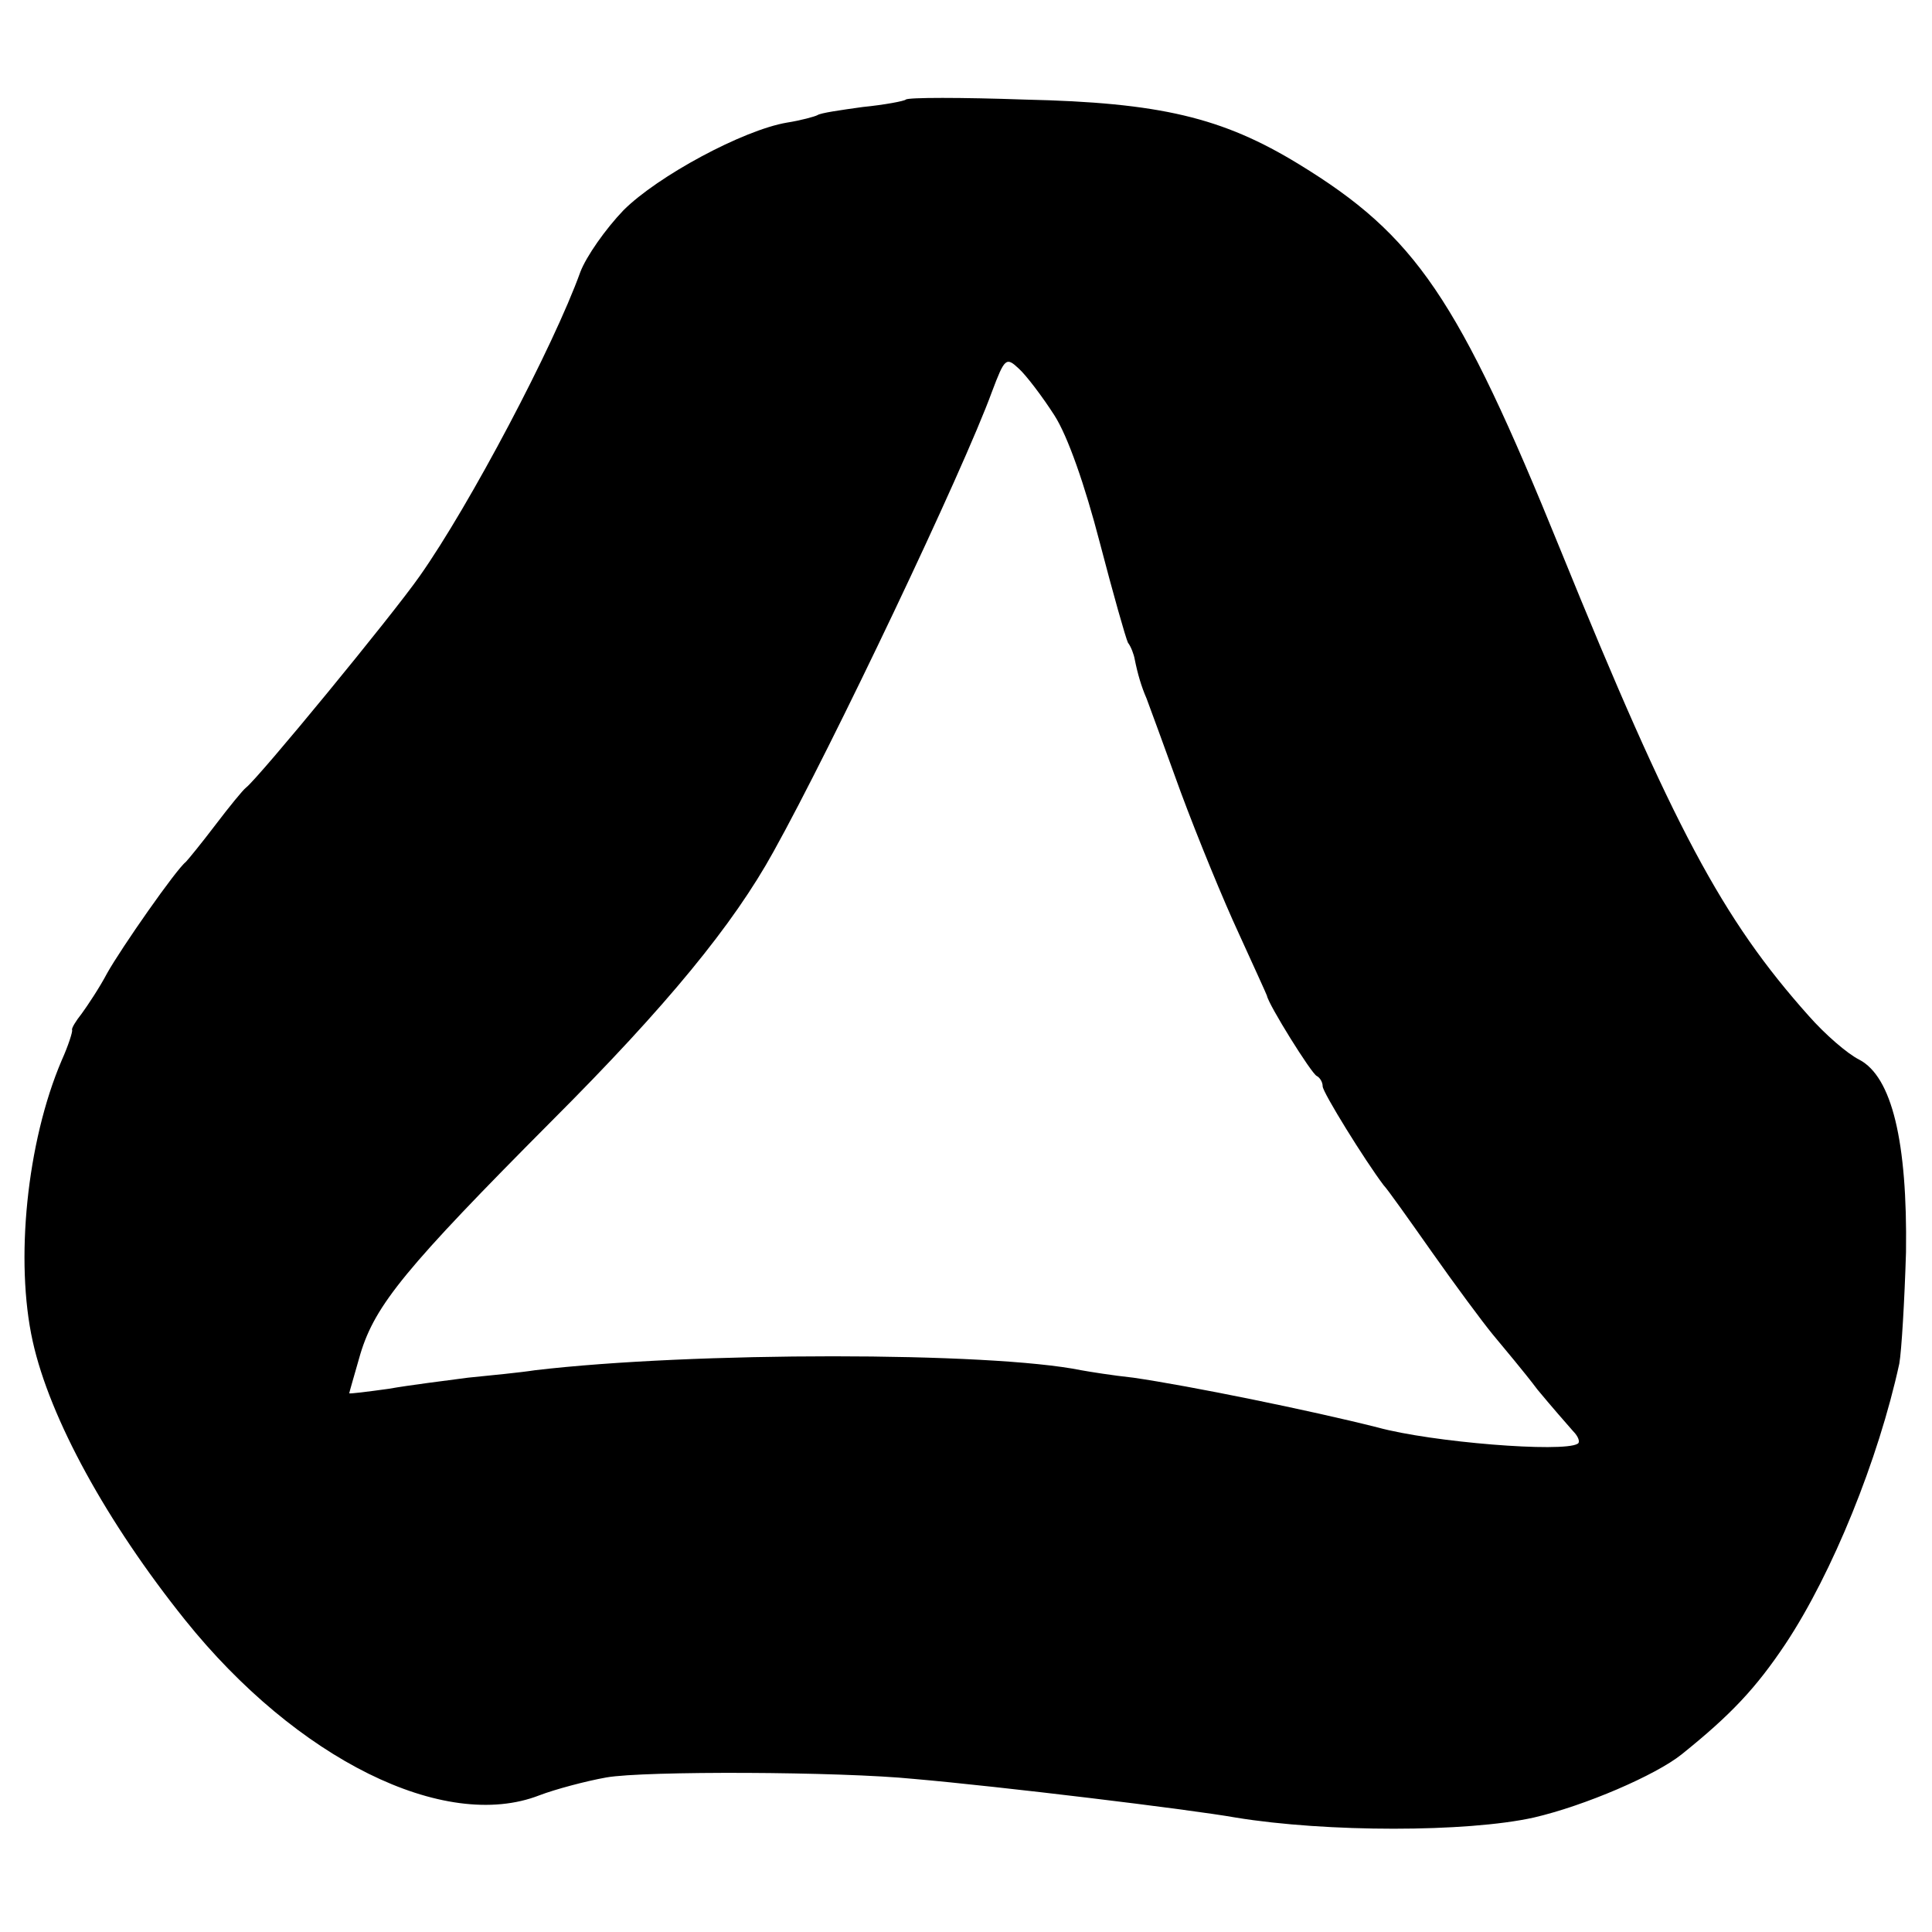 <?xml version="1.0" standalone="no"?>
<!DOCTYPE svg PUBLIC "-//W3C//DTD SVG 20010904//EN"
 "http://www.w3.org/TR/2001/REC-SVG-20010904/DTD/svg10.dtd">
<svg version="1.0" xmlns="http://www.w3.org/2000/svg"
 width="260pt" height="260pt" viewBox="0 0 260 260"
 preserveAspectRatio="xMidYMid meet">
<g transform="translate(0,260) scale(0.1,-0.1)"
fill="#000000" stroke="none">
<path d="M1219 2466 c-2 -2 -28 -7 -58 -10 -29 -4 -57 -8 -61 -11 -4 -2 -22
-7 -41 -10 -59 -10 -174 -72 -220 -118 -24 -25 -50 -62 -58 -83 -36 -100 -149
-314 -216 -409 -37 -53 -217 -272 -234 -285 -4 -3 -22 -25 -41 -50 -19 -25
-37 -47 -40 -50 -13 -10 -87 -116 -106 -150 -10 -19 -26 -43 -34 -54 -8 -10
-14 -20 -13 -22 1 -2 -5 -21 -14 -41 -47 -110 -63 -270 -39 -378 23 -104 100
-244 205 -375 150 -187 349 -286 477 -236 21 8 62 19 90 24 51 9 314 8 414 -2
115 -10 371 -41 433 -52 122 -20 311 -20 401 0 69 16 164 57 199 85 66 53 100
89 140 149 63 95 125 248 153 377 3 17 7 84 9 150 2 149 -19 236 -63 259 -16
8 -46 34 -68 59 -116 130 -182 253 -334 627 -138 340 -195 423 -352 519 -103
63 -187 83 -369 87 -85 3 -157 3 -160 0z m200 -425 c18 -28 41 -94 61 -171 18
-69 35 -129 38 -135 4 -5 8 -16 9 -22 4 -20 9 -37 16 -53 3 -8 24 -65 46 -126
23 -62 58 -147 78 -190 20 -44 37 -81 38 -84 2 -12 60 -105 67 -108 4 -2 8 -8
8 -14 0 -8 57 -100 82 -133 5 -5 34 -46 65 -90 31 -44 68 -94 82 -111 14 -17
42 -50 60 -74 19 -23 41 -48 48 -56 7 -7 10 -15 6 -17 -20 -12 -196 2 -269 22
-91 23 -253 56 -329 67 -28 3 -59 8 -70 10 -123 25 -523 25 -735 0 -19 -3 -60
-7 -90 -10 -30 -4 -79 -10 -107 -15 -29 -4 -53 -7 -53 -6 0 1 7 25 15 53 20
66 61 116 258 314 155 155 244 264 298 362 79 142 255 512 294 619 17 45 19
47 36 31 10 -9 32 -38 48 -63z"/>
</g>
</svg>
